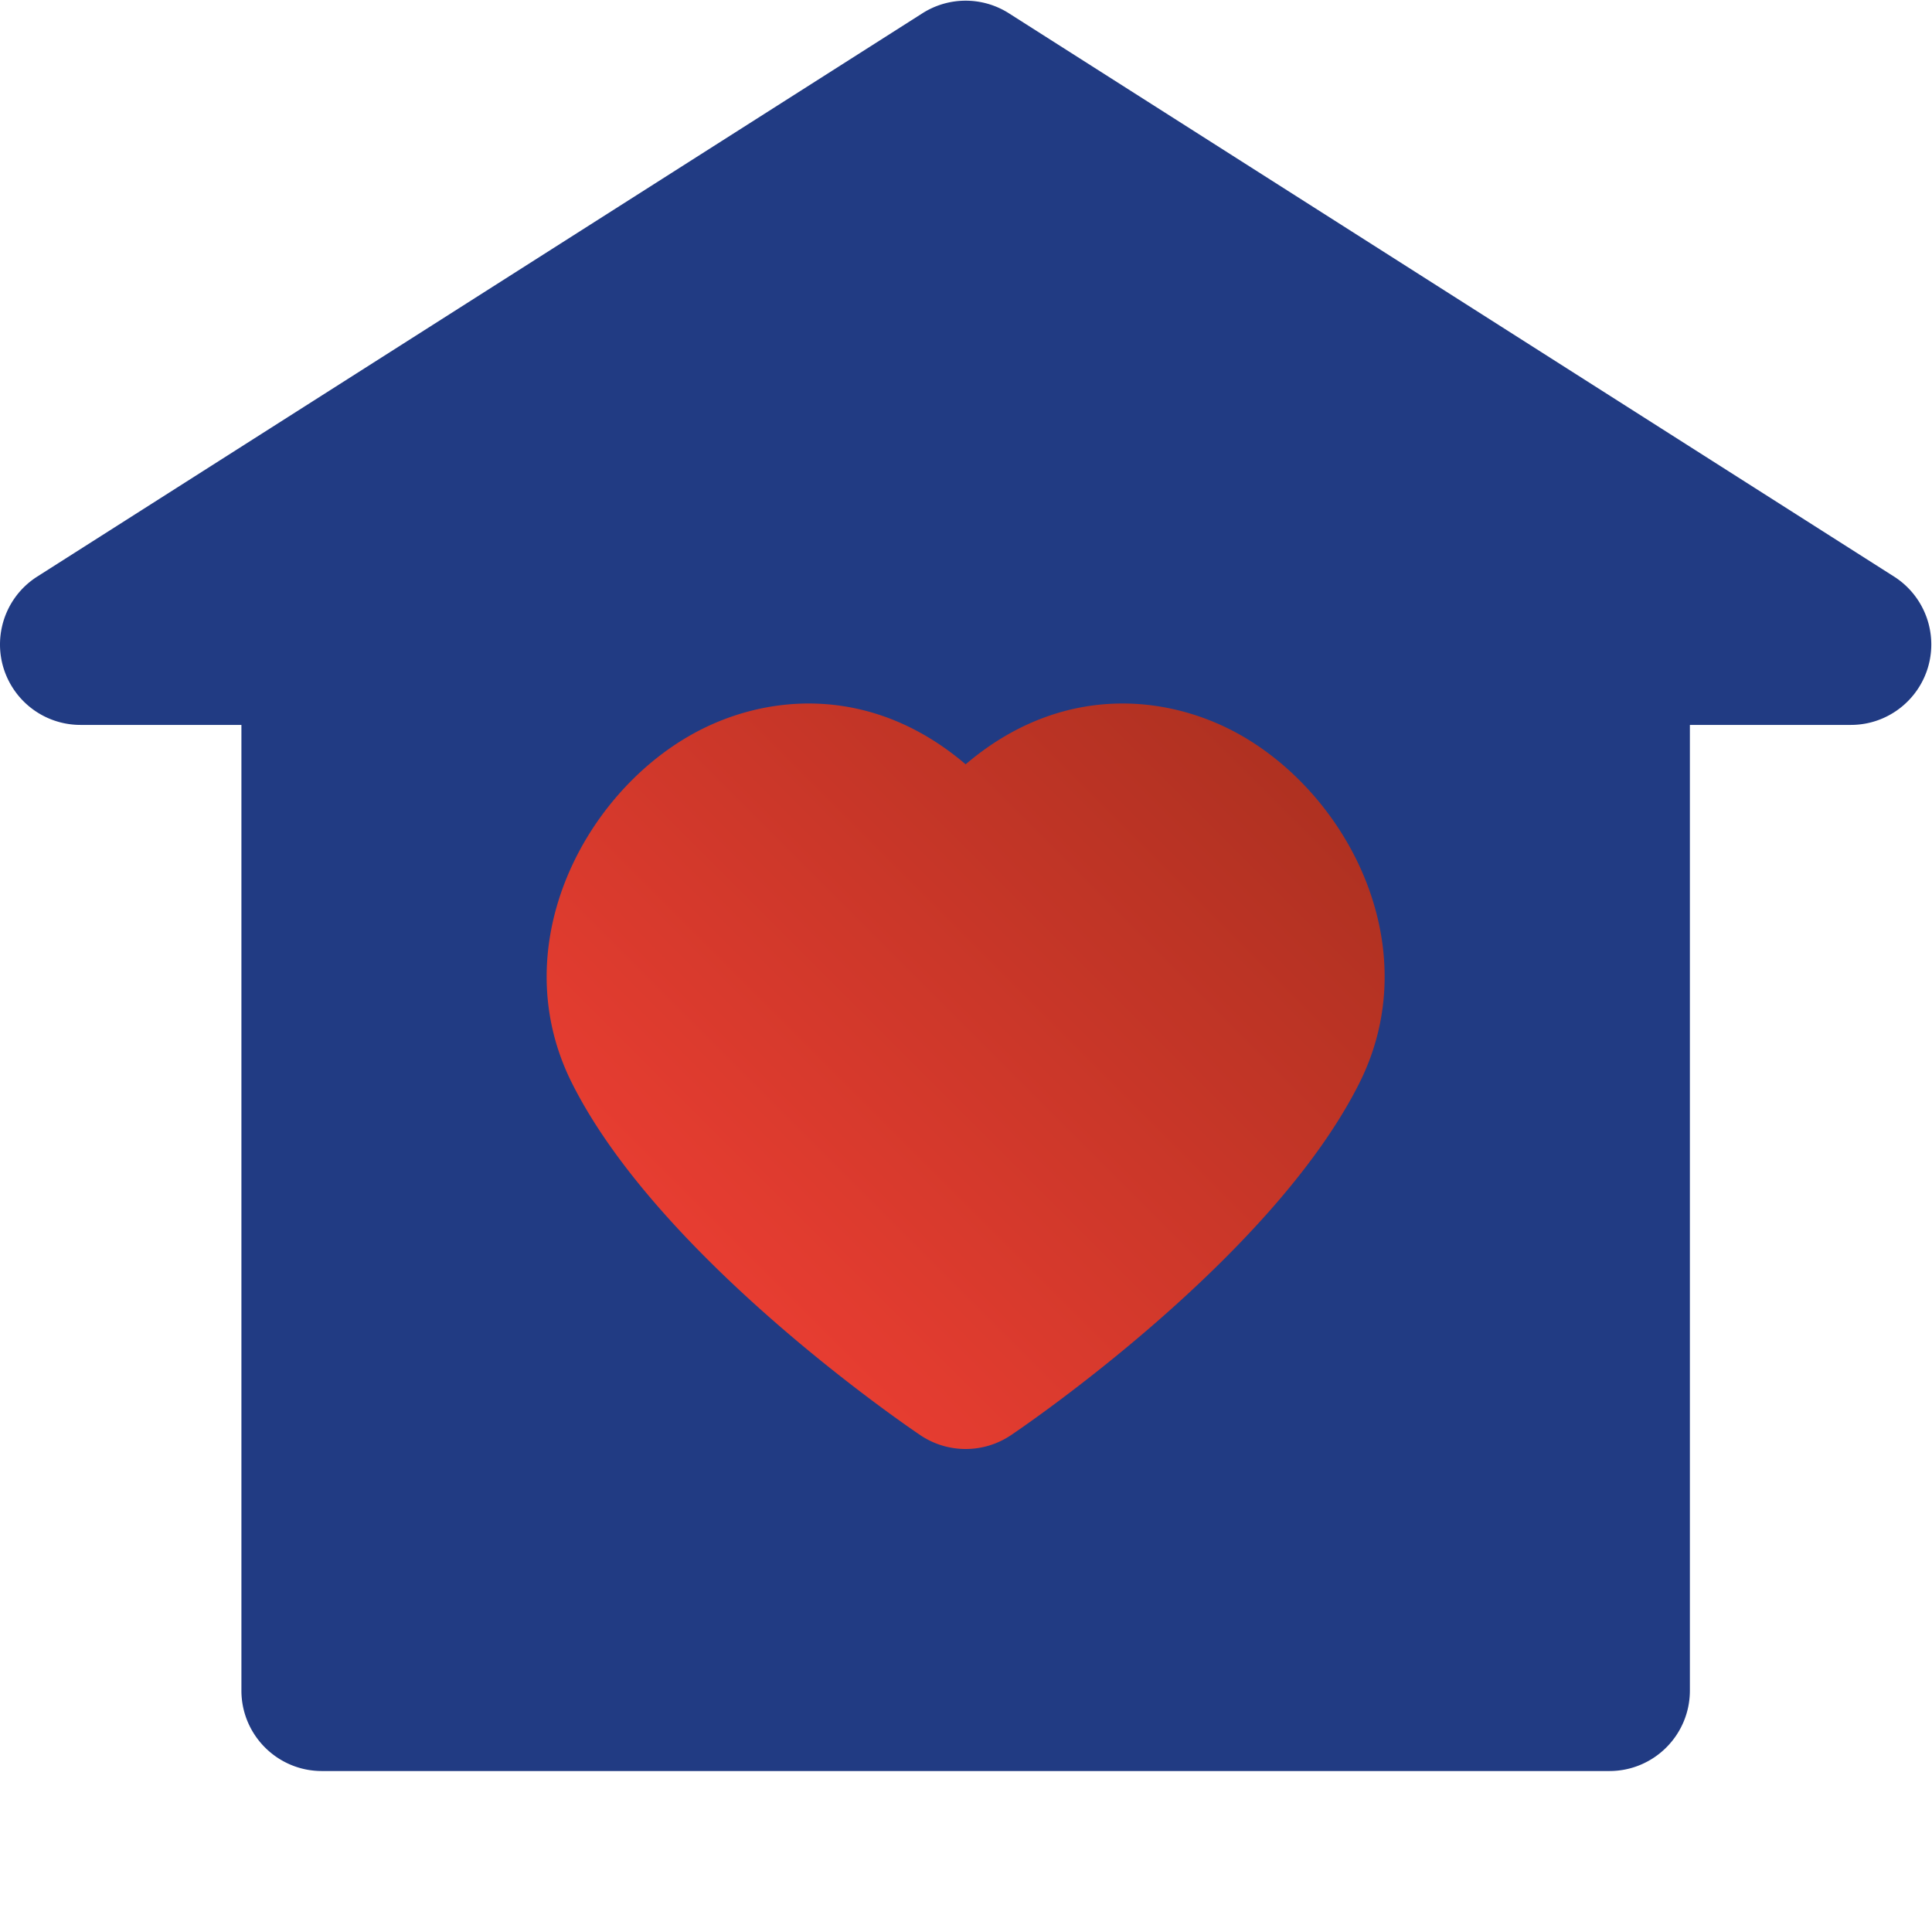 <svg xmlns="http://www.w3.org/2000/svg" version="1.1" xmlns:xlink="http://www.w3.org/1999/xlink" width="512" height="512" x="0" y="0" viewBox="0 0 1121.415 1121" style="enable-background:new 0 0 512 512" xml:space="preserve" class=""><g><linearGradient id="a" x1="405.075" x2="715.938" y1="725.206" y2="414.349" gradientUnits="userSpaceOnUse"><stop stop-opacity="1" stop-color="#e73d31" offset="0"></stop><stop stop-opacity="1" stop-color="#af3121" offset="1"></stop></linearGradient><path fill="#213b83" d="M1099.371 334.45 585.582 7.491a46.715 46.715 0 0 0-50.152 0L21.637 334.45C-.13 348.301-6.543 377.172 7.313 398.934a46.695 46.695 0 0 0 39.398 21.629h93.418v560.5c0 25.796 20.914 46.71 46.71 46.71h747.333c25.793 0 46.707-20.914 46.707-46.71v-560.5h93.418c25.797 0 46.707-20.915 46.703-46.711a46.707 46.707 0 0 0-21.629-39.403zm0 0" opacity="1" data-original="#fff6d9" class=""></path><path fill="url(#a)" d="M721.32 427.168c-42.574-24.707-105.27-31.125-160.816 16.266-55.555-47.391-118.262-40.973-160.817-16.266-62.757 36.414-106.523 123.664-67.789 201.117 51.063 102.13 196.399 200.574 202.555 204.711a47.105 47.105 0 0 0 52.106 0c6.164-4.14 151.492-102.574 202.554-204.71 38.727-77.454-5.035-164.704-67.793-201.118zm0 0" opacity="1" data-original="url(#a)" class=""></path></g></svg>
